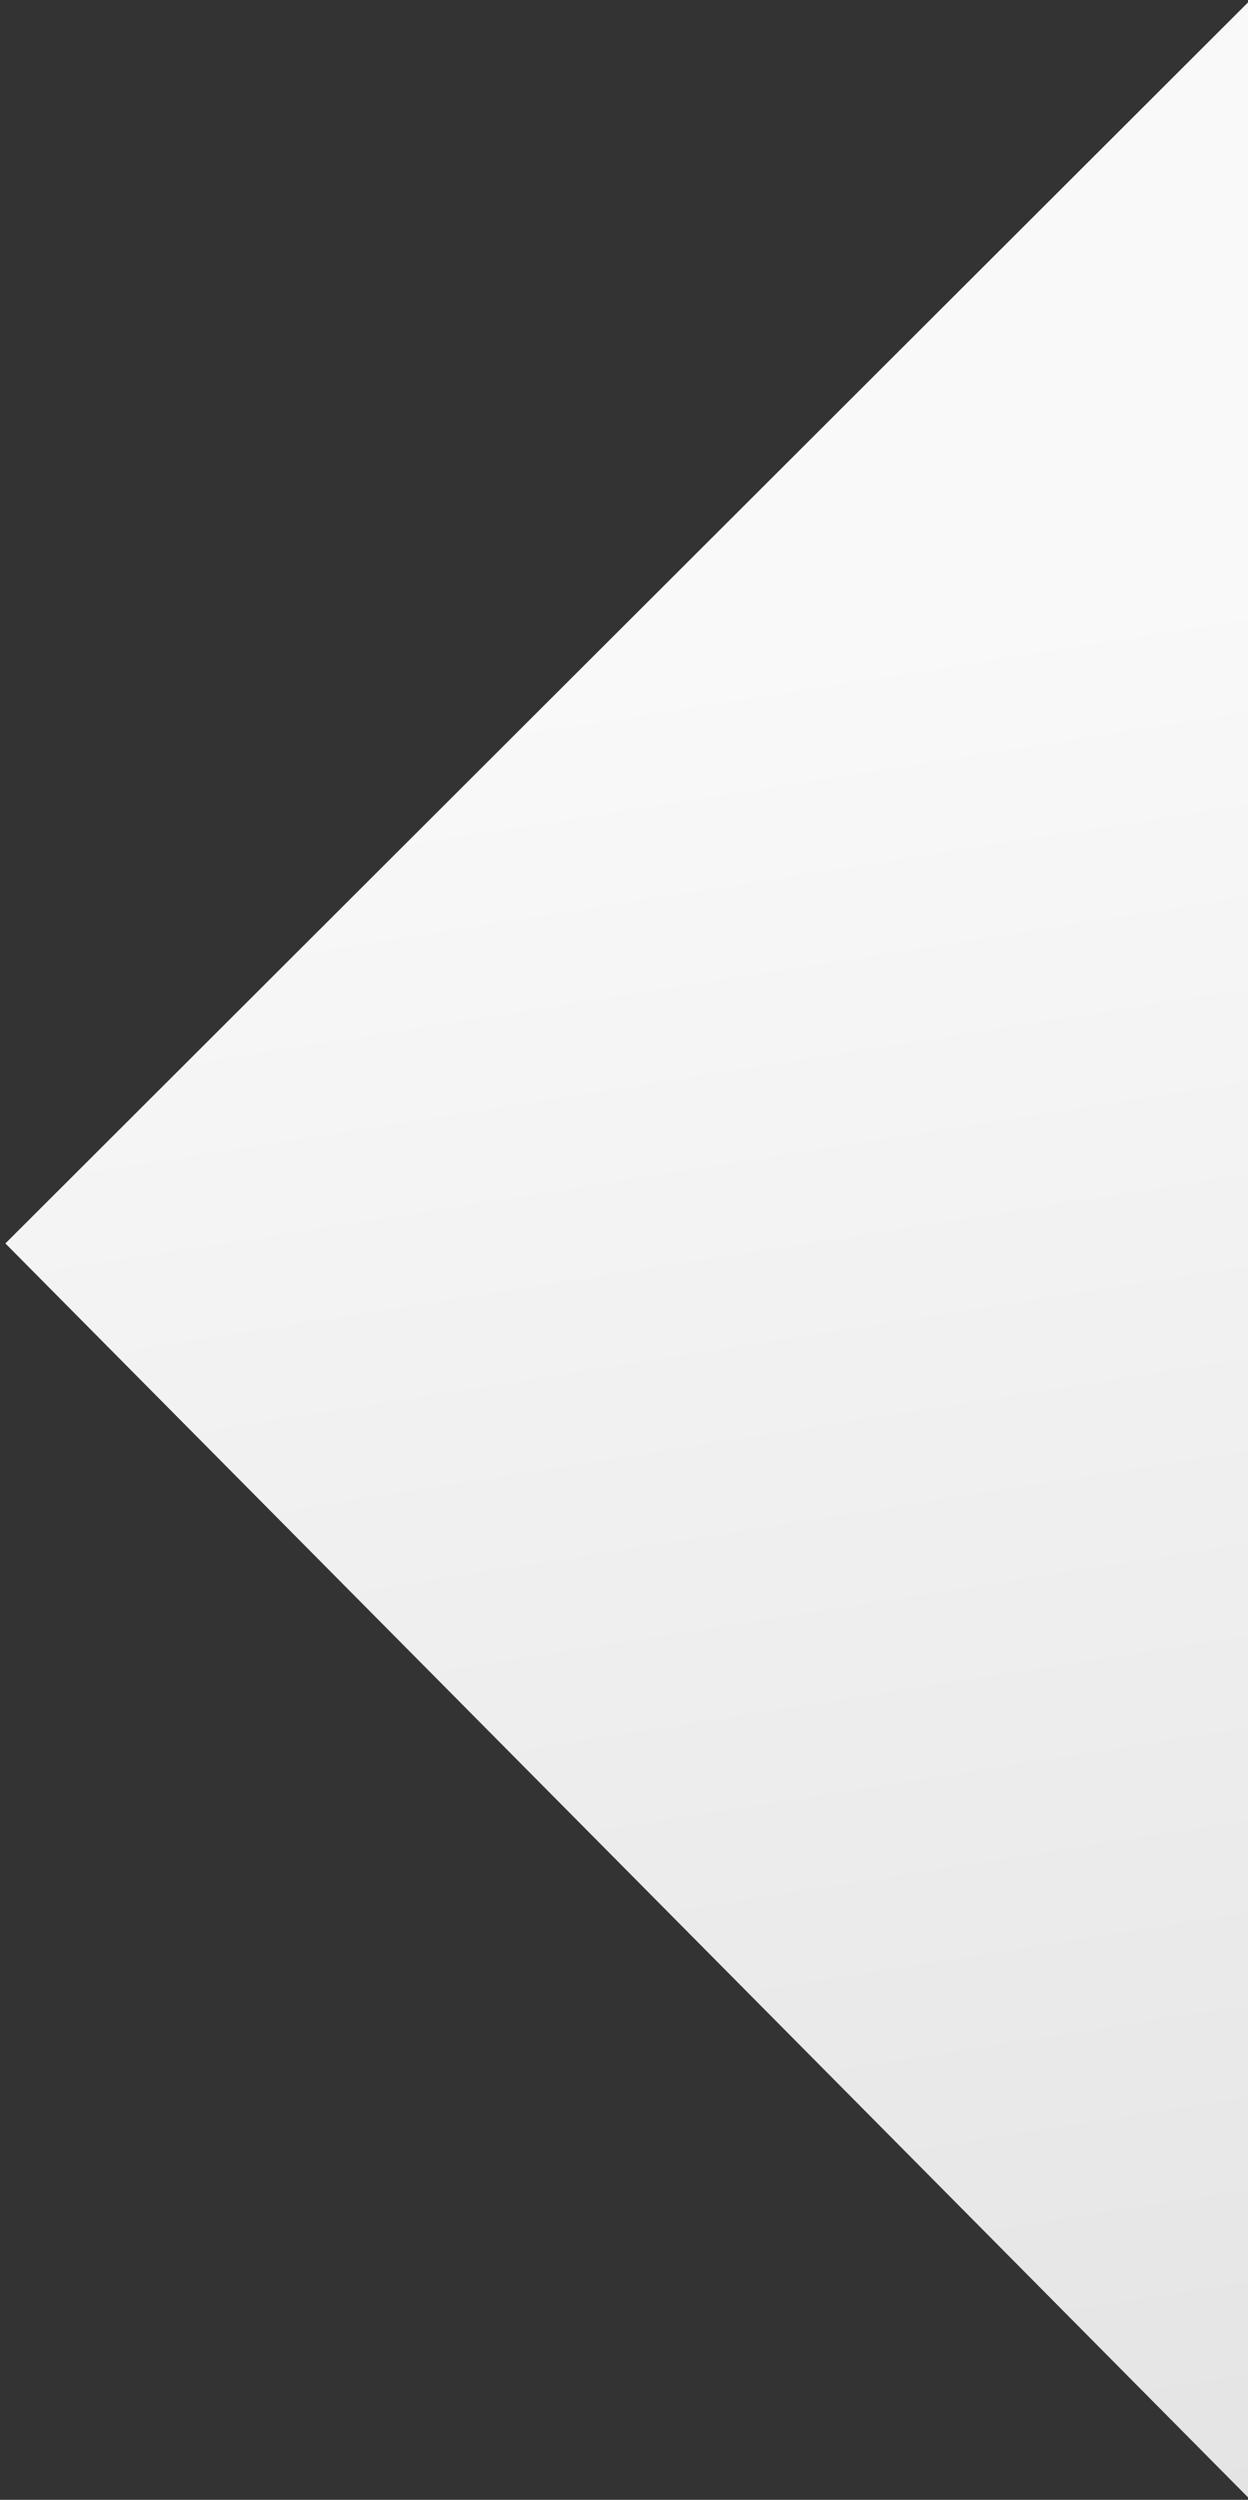<svg width="441" height="883" viewBox="0 0 441 883" fill="none" xmlns="http://www.w3.org/2000/svg">
<rect x="0" y="0" width="441" height="883" fill="#333333" stroke="none"/>
<path d="M441.491 506.458L441.491 882.615L1.909 439.212L441.491 0.37L441.491 506.458Z" fill="url(#paint0_linear)"/>
<defs>
<linearGradient id="paint0_linear" x1="217.613" y1="-152.385" x2="413.613" y2="1087.61" gradientUnits="userSpaceOnUse">
<stop offset="0.307" stop-color="#F9F9F9"/>
<stop offset="1" stop-color="#DEDEDE"/>
</linearGradient>
</defs>
</svg>
